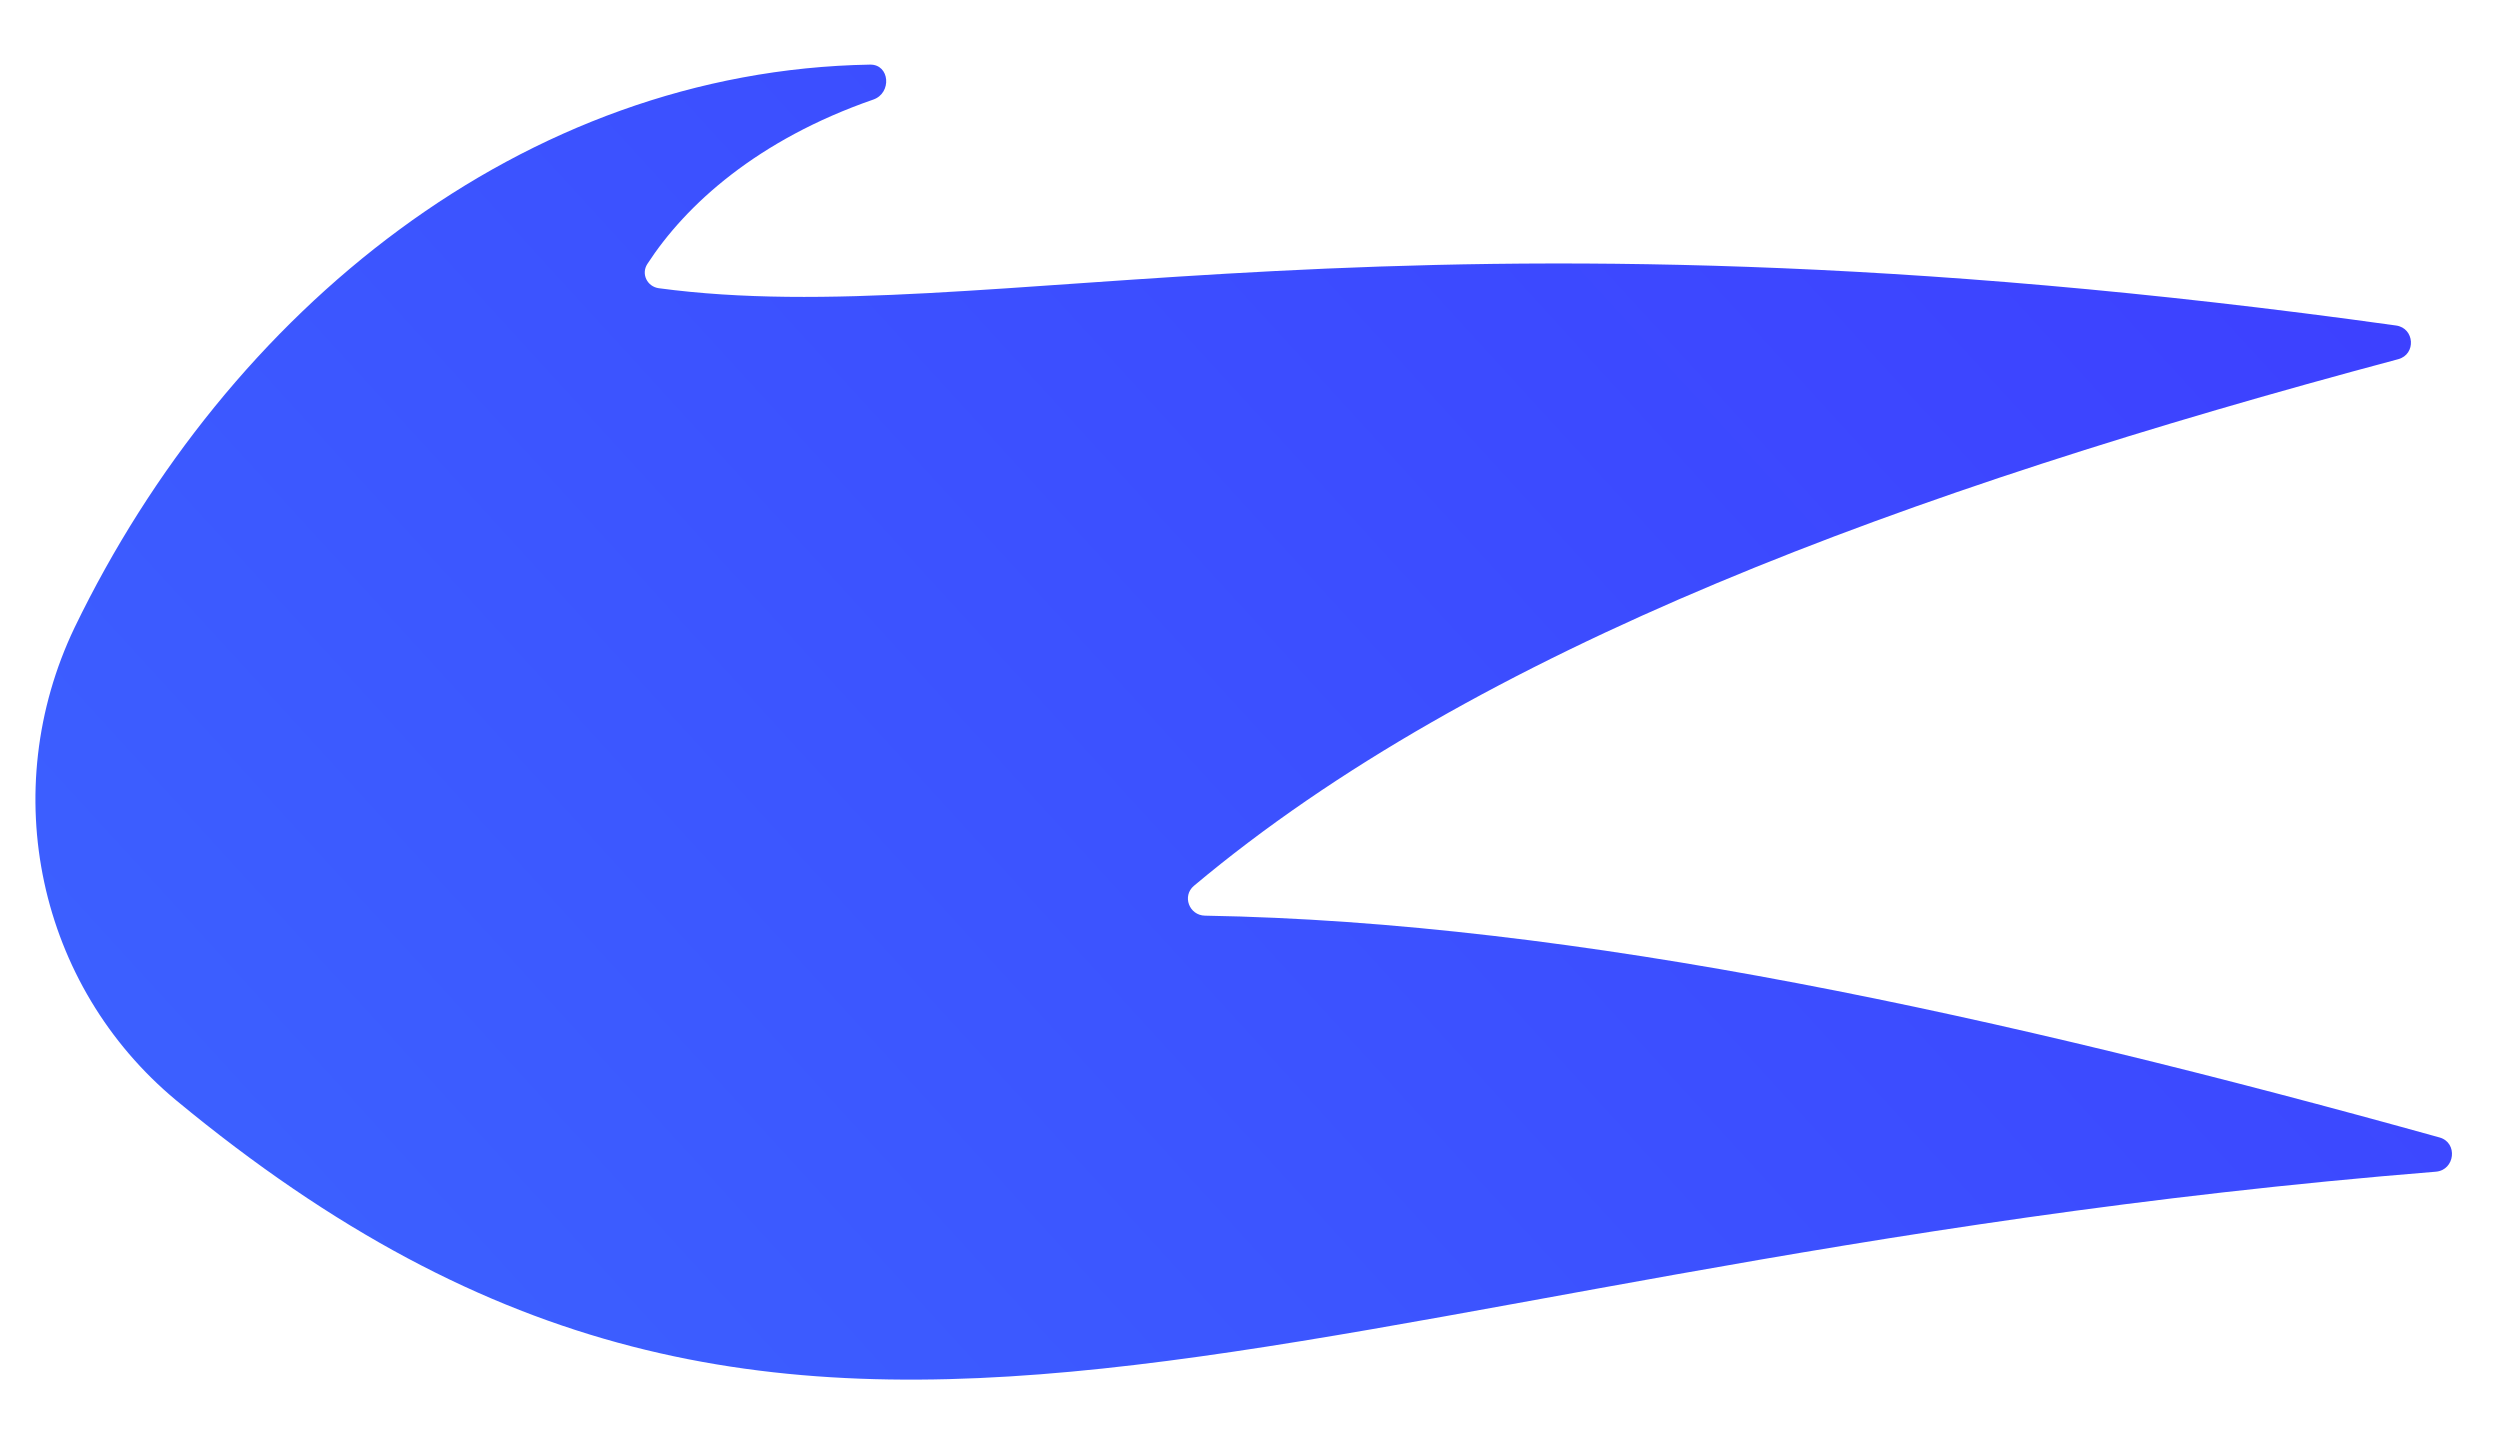 <?xml version="1.0" encoding="UTF-8"?> <svg xmlns="http://www.w3.org/2000/svg" width="290" height="167" viewBox="0 0 290 167" fill="none"> <g clip-path="url(#clip0_3213_463)"> <path d="M101.303 11.55C103.478 10.795 103.225 7.456 100.924 7.495C60.684 8.179 26.443 36 8.648 72.805C-0.418 91.77 4.398 114.321 20.45 127.651C94.049 188.525 146.084 146.955 282.553 135.917C284.789 135.736 285.146 132.545 282.984 131.944C232.028 117.777 182.901 106.953 139.78 106.216C137.946 106.185 137.093 103.932 138.498 102.752C171.214 75.299 220.958 56.959 278.191 41.667C280.296 41.105 280.101 38.06 277.944 37.759C161.616 21.525 114.769 38.578 76.431 33.435C75.072 33.253 74.345 31.772 75.091 30.622C79.564 23.727 87.888 16.203 101.303 11.55Z" fill="url(#paint0_linear_3213_463)"></path> </g> <defs> <linearGradient id="paint0_linear_3213_463" x1="247" y1="-66" x2="-85.678" y2="238.052" gradientUnits="userSpaceOnUse"> <stop stop-color="#3D3BFF"></stop> <stop offset="1" stop-color="#3B72FF"></stop> </linearGradient> <clipPath id="clip0_3213_463"> <rect width="290" height="167" fill="white"></rect> </clipPath> </defs> </svg> 